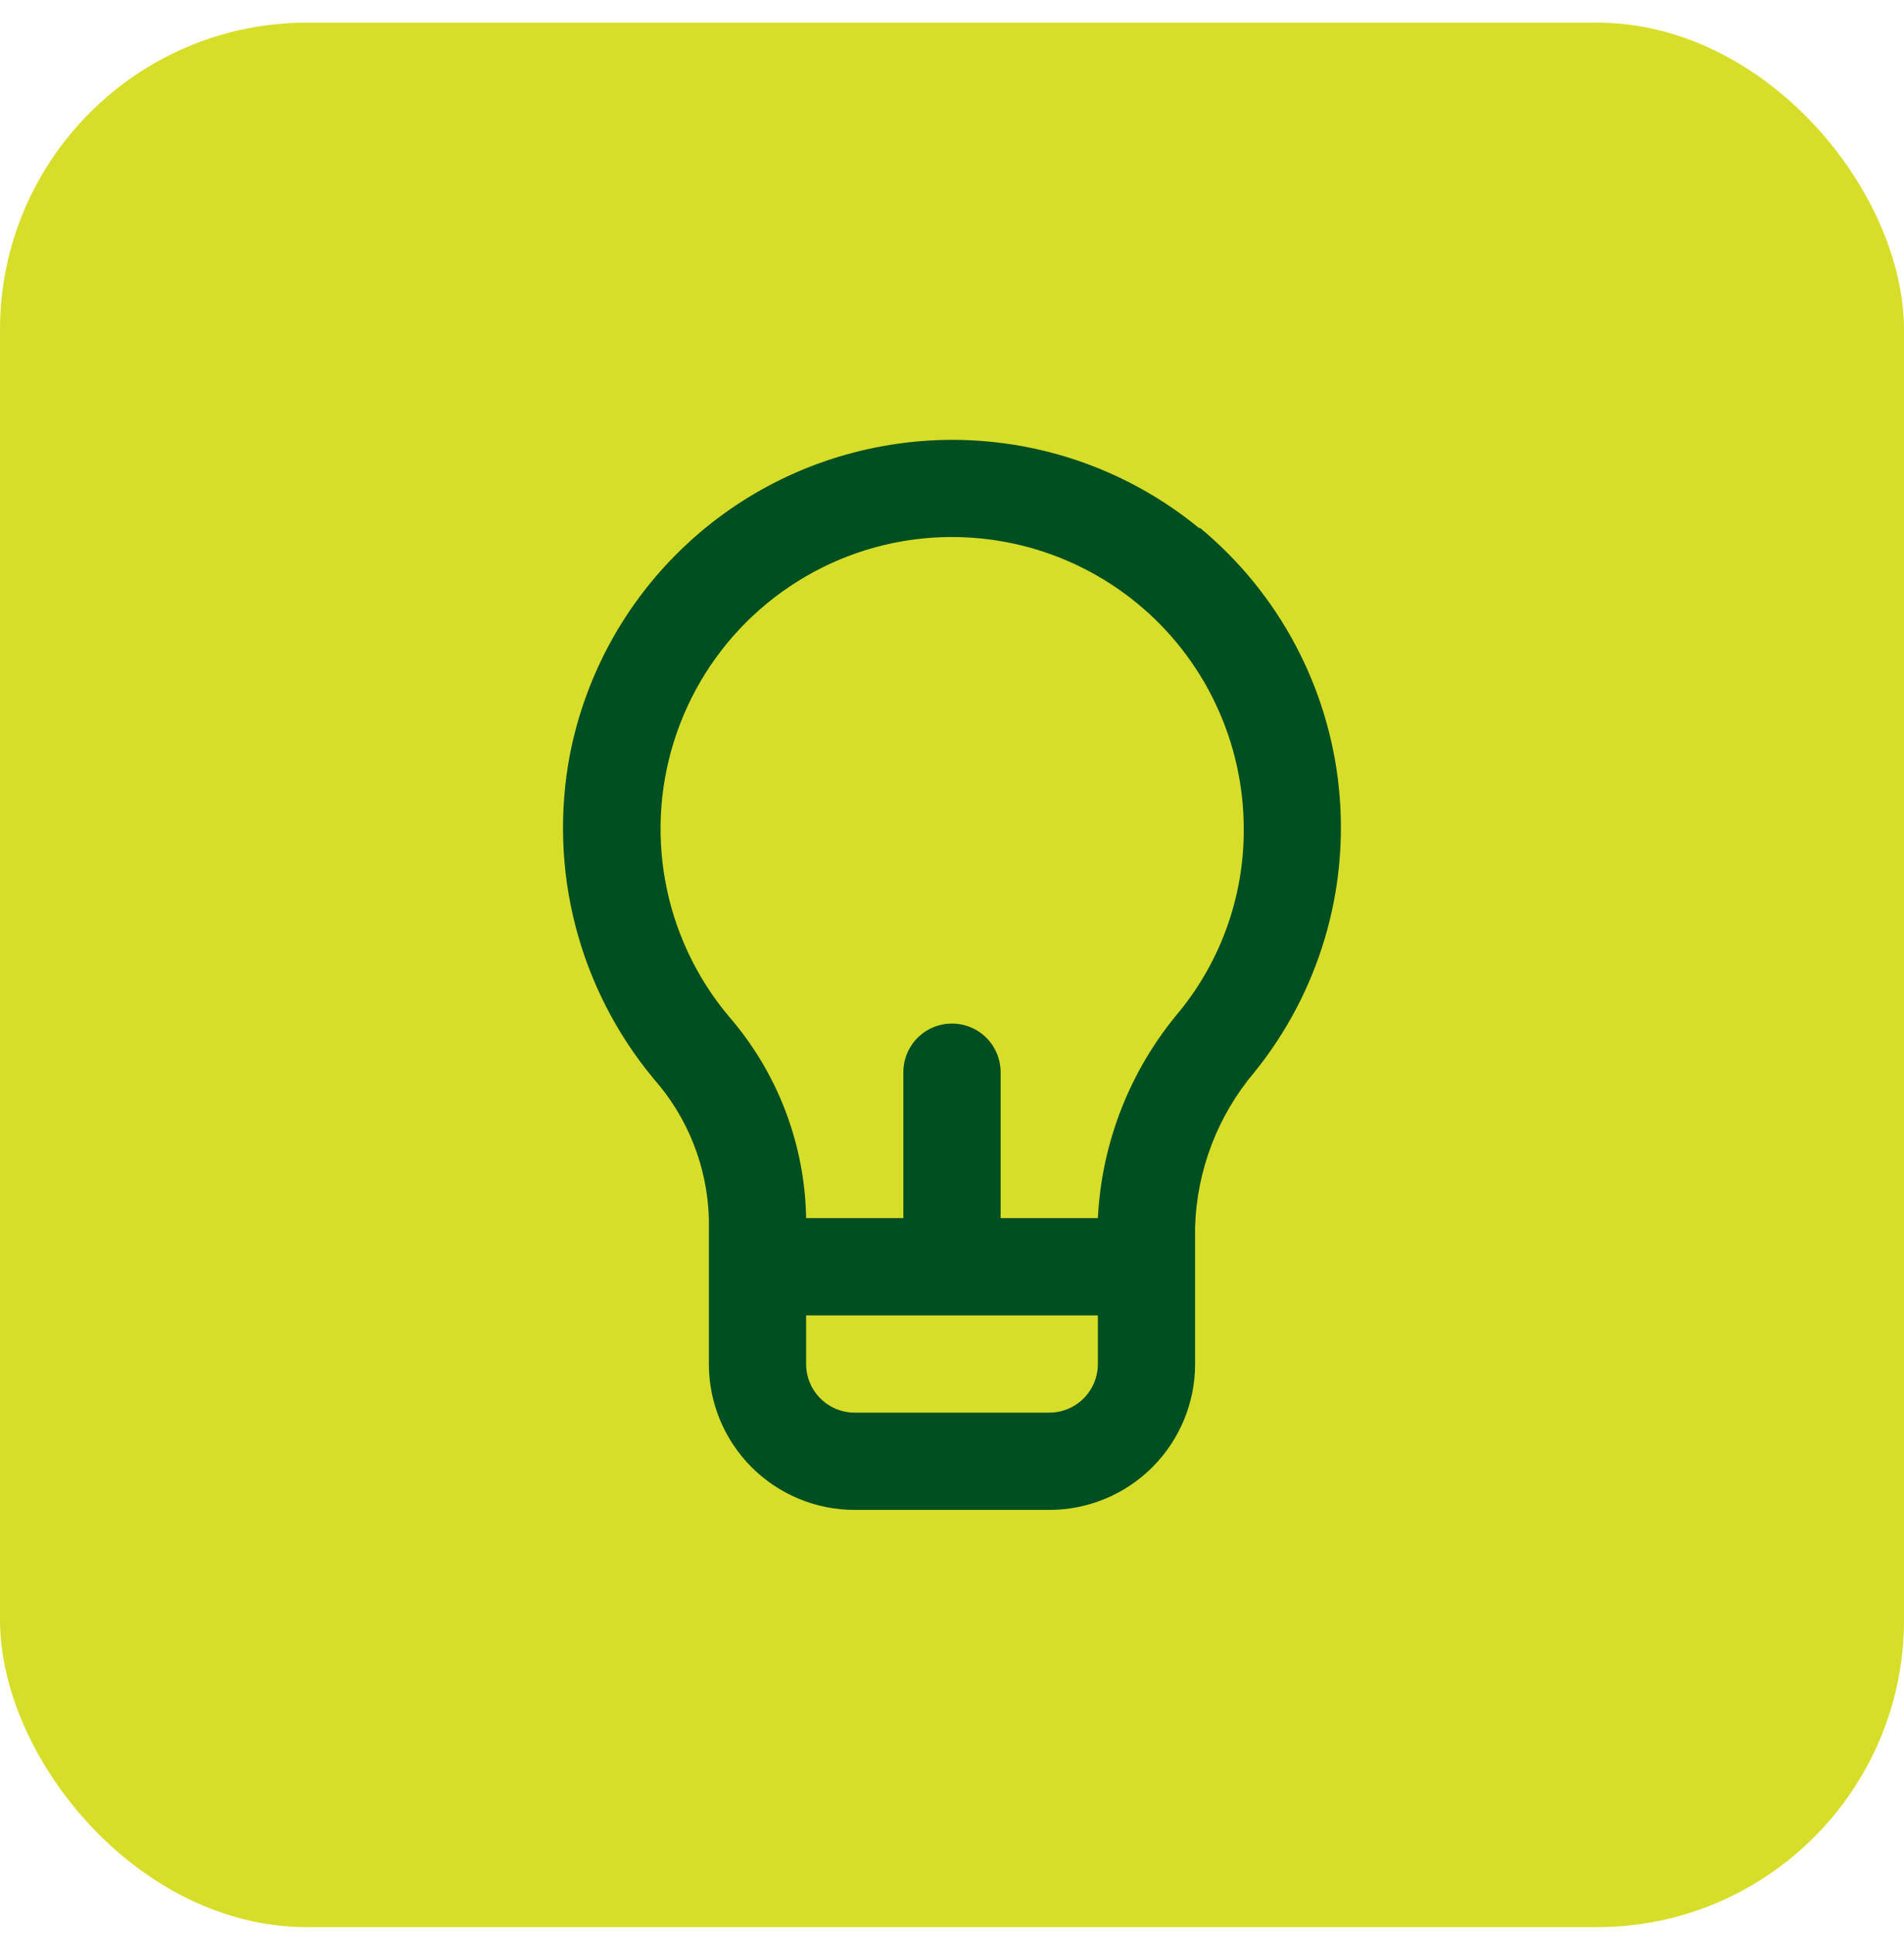 <svg xmlns="http://www.w3.org/2000/svg" width="62" height="63" viewBox="0 0 62 63" fill="none"><rect y="0.737" width="62" height="62" rx="10" fill="#D7DE29"></rect><path d="M39.059 17.202C37.602 16.005 35.897 15.147 34.068 14.693C32.238 14.238 30.329 14.197 28.482 14.574C26.022 15.071 23.765 16.287 21.998 18.069C20.23 19.85 19.032 22.117 18.555 24.581C18.206 26.428 18.269 28.329 18.74 30.149C19.211 31.97 20.077 33.663 21.278 35.11C22.392 36.367 23.031 37.975 23.083 39.654V44.404C23.083 45.664 23.583 46.872 24.474 47.763C25.365 48.654 26.573 49.154 27.833 49.154H34.166C35.426 49.154 36.634 48.654 37.525 47.763C38.416 46.872 38.916 45.664 38.916 44.404V39.955C38.969 38.101 39.651 36.32 40.848 34.904C42.946 32.309 43.935 28.99 43.6 25.669C43.265 22.349 41.633 19.295 39.059 17.171V17.202ZM35.75 44.404C35.75 44.824 35.583 45.227 35.286 45.524C34.989 45.821 34.586 45.987 34.166 45.987H27.833C27.413 45.987 27.01 45.821 26.713 45.524C26.416 45.227 26.25 44.824 26.25 44.404V42.821H35.75V44.404ZM38.394 32.941C36.802 34.829 35.873 37.187 35.75 39.654H32.583V34.904C32.583 34.484 32.416 34.081 32.119 33.784C31.822 33.487 31.419 33.321 31 33.321C30.58 33.321 30.177 33.487 29.88 33.784C29.583 34.081 29.416 34.484 29.416 34.904V39.654H26.25C26.208 37.228 25.311 34.896 23.716 33.067C22.664 31.807 21.957 30.296 21.663 28.68C21.369 27.065 21.499 25.402 22.04 23.852C22.58 22.302 23.513 20.918 24.748 19.836C25.982 18.754 27.476 18.01 29.084 17.677C30.465 17.393 31.893 17.42 33.263 17.756C34.633 18.092 35.911 18.729 37.004 19.62C38.097 20.511 38.978 21.635 39.582 22.91C40.187 24.184 40.5 25.577 40.5 26.987C40.511 29.156 39.767 31.262 38.394 32.941Z" fill="#004F22"></path></svg>